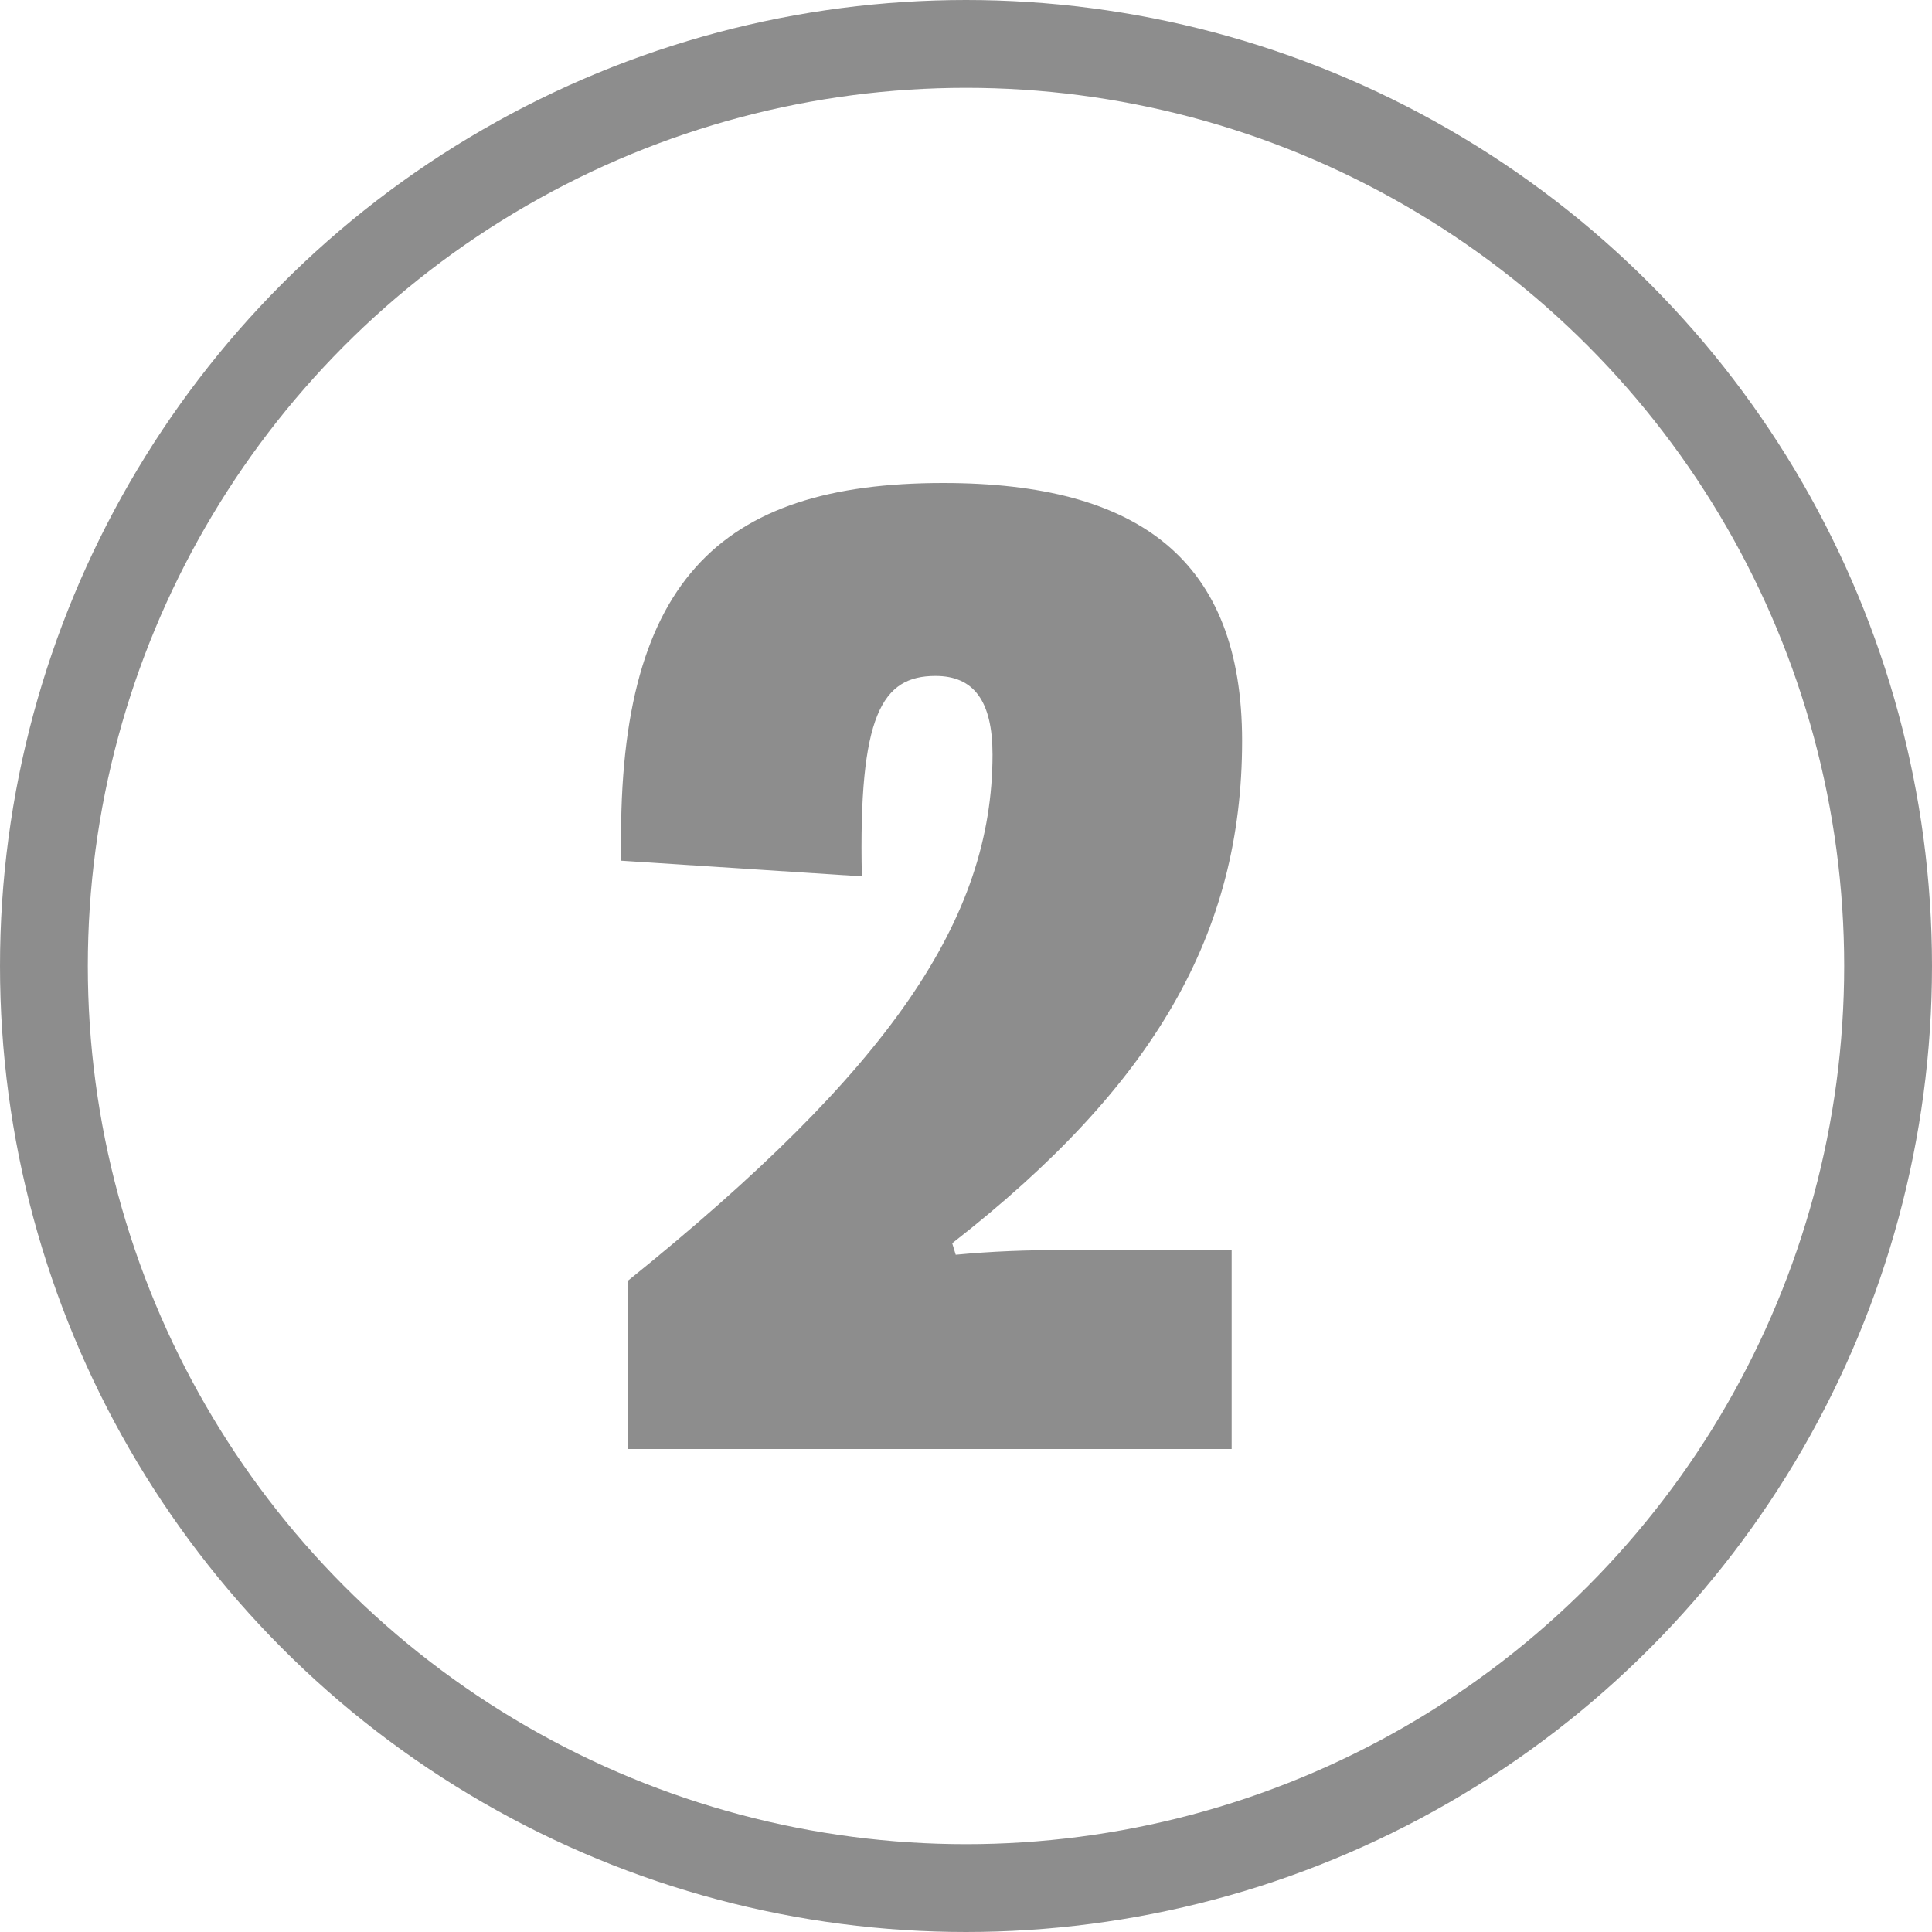 <svg xmlns="http://www.w3.org/2000/svg" fill="none" viewBox="0 0 22 22" height="22" width="22">
<path fill-opacity="0.5" fill="#1D1D1D" d="M14.025 16.5H7.154V14.581C10.139 12.175 11.302 10.464 11.302 8.591C11.302 7.982 11.088 7.697 10.653 7.697C10.044 7.697 9.774 8.136 9.814 9.979L7.075 9.801C7.004 6.625 8.183 5.5 10.74 5.5C12.972 5.5 14.144 6.379 14.144 8.437C14.144 10.626 13.146 12.361 10.843 14.157L10.883 14.288C11.294 14.249 11.682 14.234 12.149 14.234H14.025V16.5Z"></path>
<circle stroke-opacity="0.5" stroke="#1D1D1D" r="10.5" cy="11" cx="11"></circle>
</svg>
